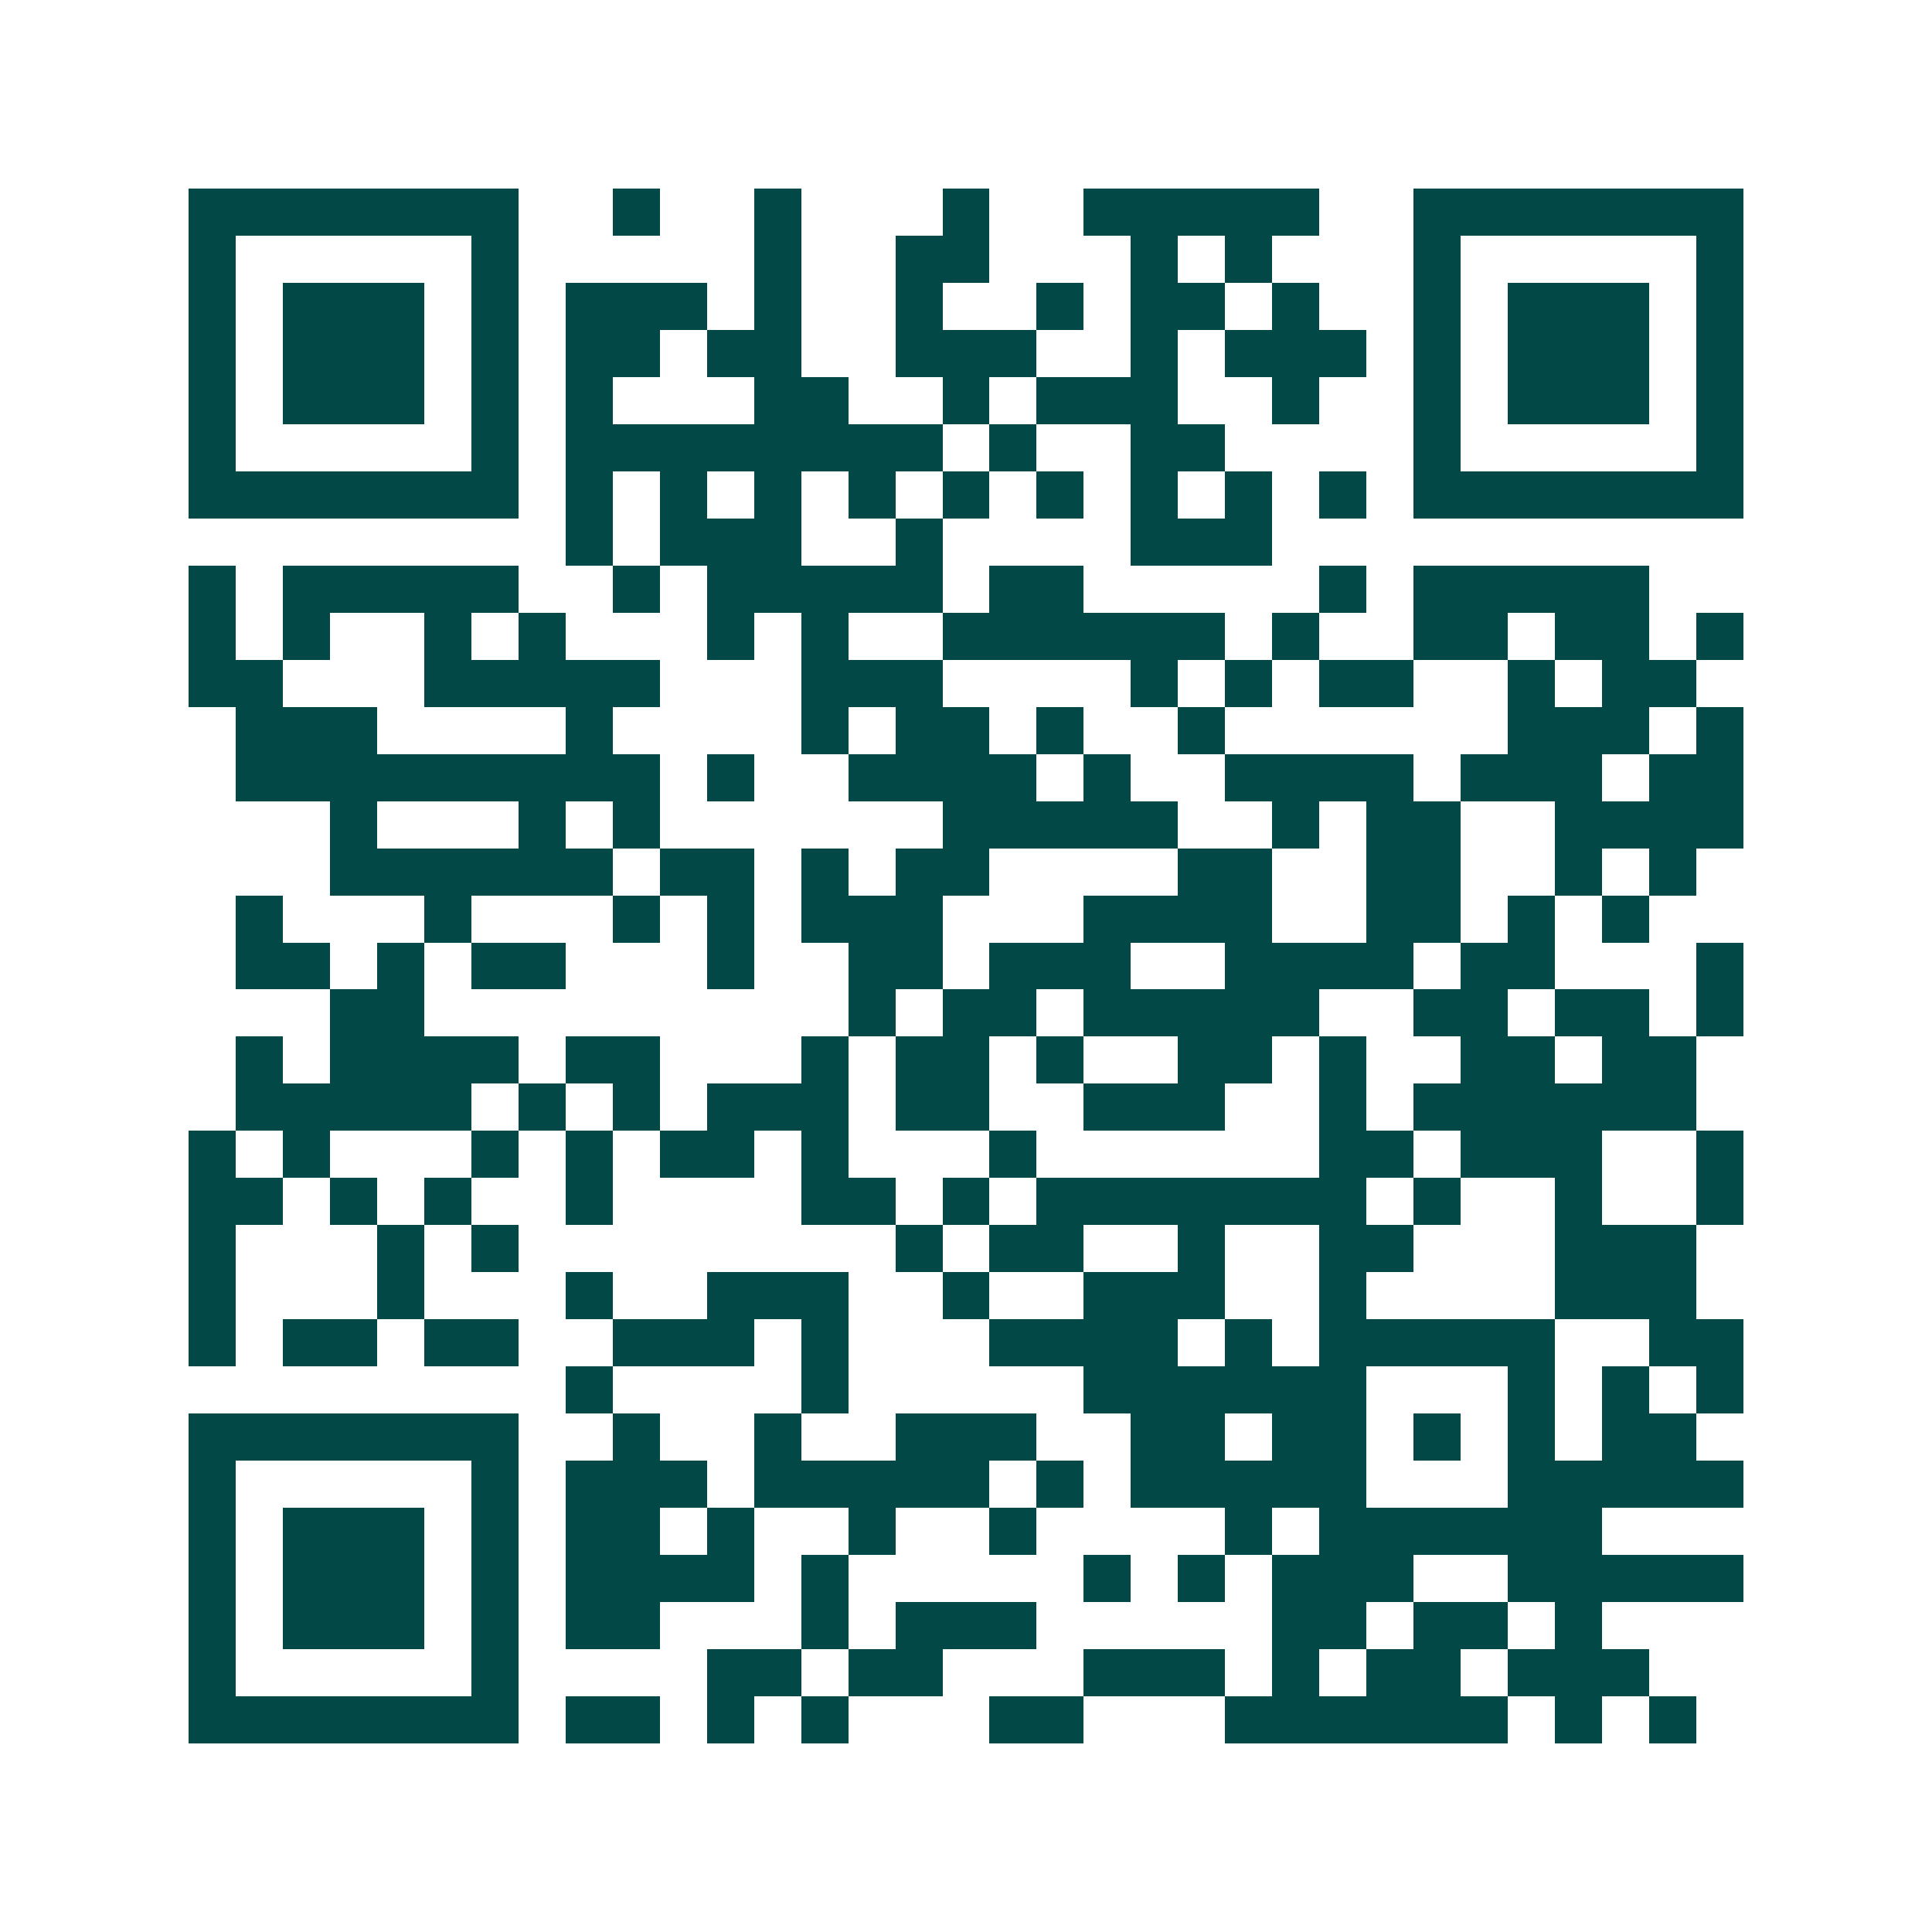 <svg xmlns="http://www.w3.org/2000/svg" width="200" height="200" viewBox="0 0 41 41" shape-rendering="crispEdges"><path fill="#ffffff" d="M0 0h41v41H0z"/><path stroke="#014847" d="M4 4.5h7m2 0h1m2 0h1m3 0h1m2 0h5m2 0h7M4 5.5h1m5 0h1m5 0h1m2 0h2m3 0h1m1 0h1m3 0h1m5 0h1M4 6.5h1m1 0h3m1 0h1m1 0h3m1 0h1m2 0h1m2 0h1m1 0h2m1 0h1m2 0h1m1 0h3m1 0h1M4 7.5h1m1 0h3m1 0h1m1 0h2m1 0h2m2 0h3m2 0h1m1 0h3m1 0h1m1 0h3m1 0h1M4 8.5h1m1 0h3m1 0h1m1 0h1m3 0h2m2 0h1m1 0h3m2 0h1m2 0h1m1 0h3m1 0h1M4 9.5h1m5 0h1m1 0h8m1 0h1m2 0h2m4 0h1m5 0h1M4 10.5h7m1 0h1m1 0h1m1 0h1m1 0h1m1 0h1m1 0h1m1 0h1m1 0h1m1 0h1m1 0h7M12 11.5h1m1 0h3m2 0h1m4 0h3M4 12.5h1m1 0h5m2 0h1m1 0h5m1 0h2m5 0h1m1 0h5M4 13.5h1m1 0h1m2 0h1m1 0h1m3 0h1m1 0h1m2 0h6m1 0h1m2 0h2m1 0h2m1 0h1M4 14.5h2m3 0h5m3 0h3m4 0h1m1 0h1m1 0h2m2 0h1m1 0h2M5 15.5h3m4 0h1m4 0h1m1 0h2m1 0h1m2 0h1m6 0h3m1 0h1M5 16.5h9m1 0h1m2 0h4m1 0h1m2 0h4m1 0h3m1 0h2M7 17.5h1m3 0h1m1 0h1m6 0h5m2 0h1m1 0h2m2 0h4M7 18.5h6m1 0h2m1 0h1m1 0h2m4 0h2m2 0h2m2 0h1m1 0h1M5 19.5h1m3 0h1m3 0h1m1 0h1m1 0h3m3 0h4m2 0h2m1 0h1m1 0h1M5 20.5h2m1 0h1m1 0h2m3 0h1m2 0h2m1 0h3m2 0h4m1 0h2m3 0h1M7 21.5h2m9 0h1m1 0h2m1 0h5m2 0h2m1 0h2m1 0h1M5 22.5h1m1 0h4m1 0h2m3 0h1m1 0h2m1 0h1m2 0h2m1 0h1m2 0h2m1 0h2M5 23.5h5m1 0h1m1 0h1m1 0h3m1 0h2m2 0h3m2 0h1m1 0h6M4 24.5h1m1 0h1m3 0h1m1 0h1m1 0h2m1 0h1m3 0h1m6 0h2m1 0h3m2 0h1M4 25.5h2m1 0h1m1 0h1m2 0h1m4 0h2m1 0h1m1 0h7m1 0h1m2 0h1m2 0h1M4 26.5h1m3 0h1m1 0h1m8 0h1m1 0h2m2 0h1m2 0h2m3 0h3M4 27.5h1m3 0h1m3 0h1m2 0h3m2 0h1m2 0h3m2 0h1m4 0h3M4 28.5h1m1 0h2m1 0h2m2 0h3m1 0h1m3 0h4m1 0h1m1 0h5m2 0h2M12 29.5h1m4 0h1m5 0h6m3 0h1m1 0h1m1 0h1M4 30.5h7m2 0h1m2 0h1m2 0h3m2 0h2m1 0h2m1 0h1m1 0h1m1 0h2M4 31.5h1m5 0h1m1 0h3m1 0h5m1 0h1m1 0h5m3 0h5M4 32.5h1m1 0h3m1 0h1m1 0h2m1 0h1m2 0h1m2 0h1m4 0h1m1 0h6M4 33.5h1m1 0h3m1 0h1m1 0h4m1 0h1m5 0h1m1 0h1m1 0h3m2 0h5M4 34.5h1m1 0h3m1 0h1m1 0h2m3 0h1m1 0h3m5 0h2m1 0h2m1 0h1M4 35.5h1m5 0h1m4 0h2m1 0h2m3 0h3m1 0h1m1 0h2m1 0h3M4 36.5h7m1 0h2m1 0h1m1 0h1m3 0h2m3 0h6m1 0h1m1 0h1"/></svg>
